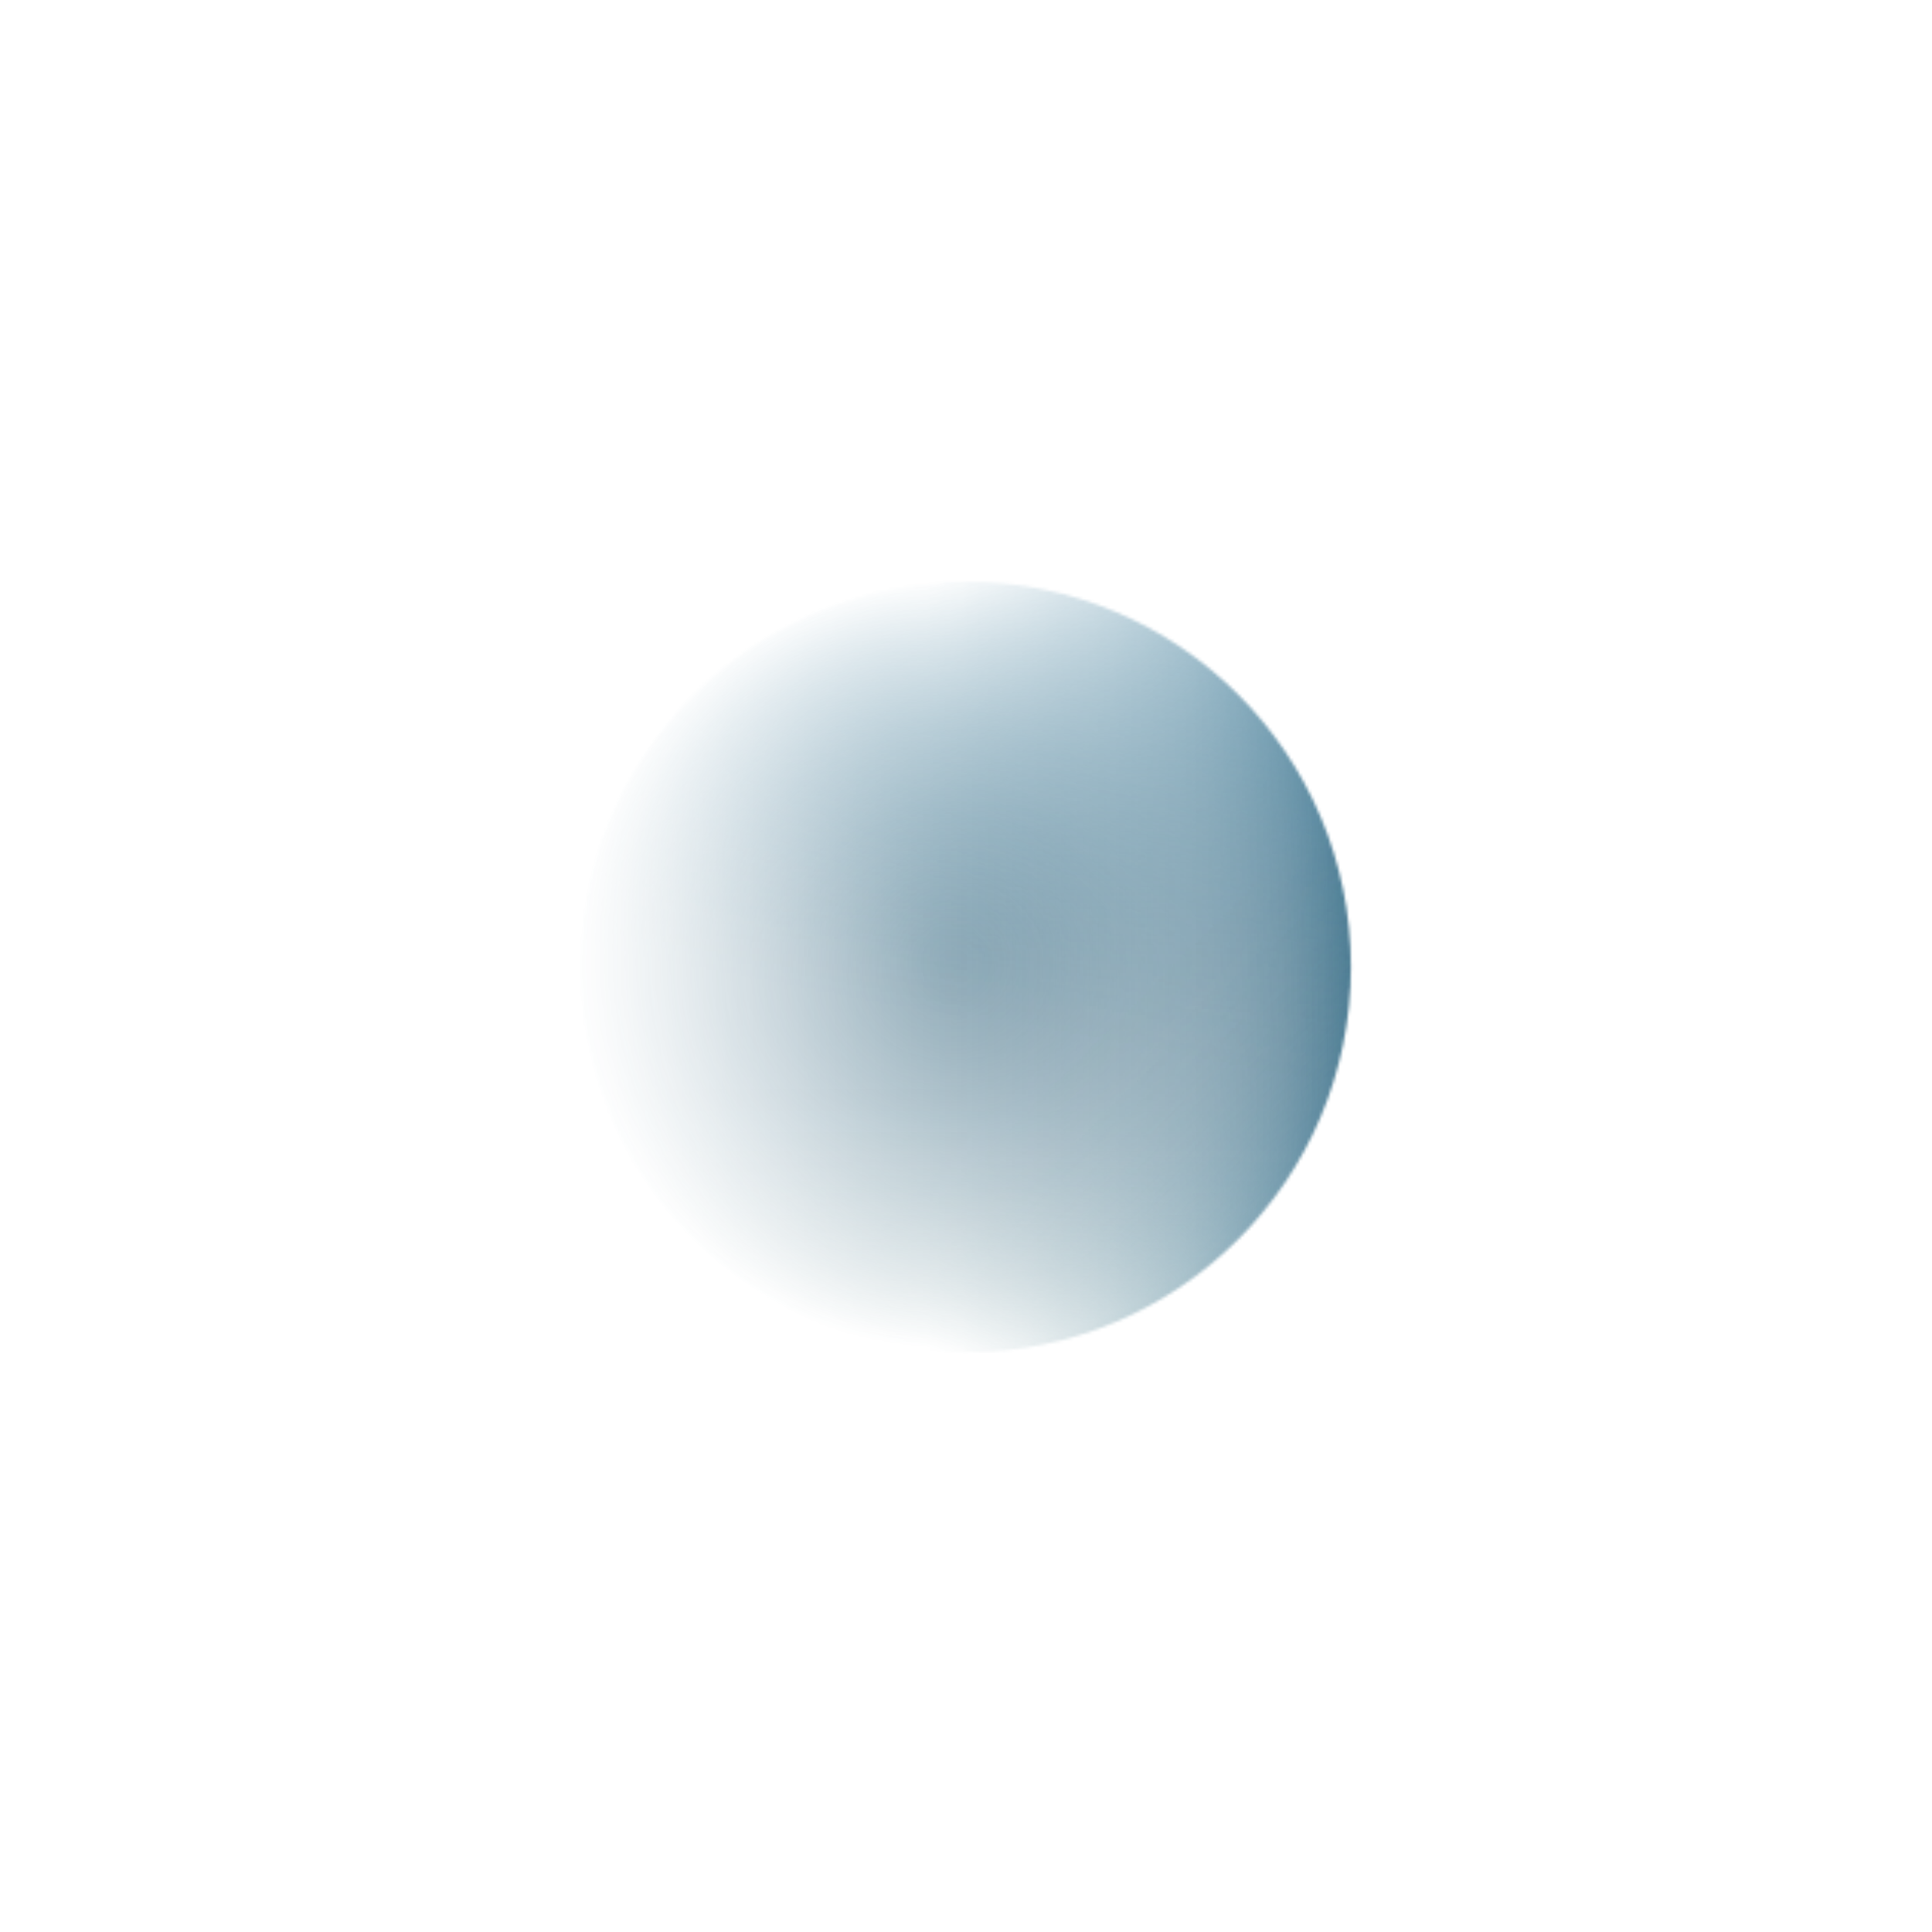 <?xml version="1.0" encoding="UTF-8"?>
<svg id="uuid-2eda3589-2e81-41e6-aed4-ade2cebaecde" data-name="Layer 1" xmlns="http://www.w3.org/2000/svg" xmlns:xlink="http://www.w3.org/1999/xlink" viewBox="0 0 632 632">
  <defs>
    <clipPath id="uuid-39b9e999-853b-4475-a2bf-cca094c622a2">
      <rect x="-.141" y=".31" width="632" height="632" fill="none"/>
    </clipPath>
    <filter id="uuid-0cd7c55e-30a5-4611-ba61-6727b55c8e09" x="90.859" y="91.31" width="450" height="450" color-interpolation-filters="sRGB" filterUnits="userSpaceOnUse">
      <feFlood flood-color="#fff" result="bg"/>
      <feBlend in="SourceGraphic" in2="bg"/>
    </filter>
    <radialGradient id="uuid-a9d84dd1-5063-4b5e-a28d-5fe7357d39c4" cx="-18922.078" cy="5724.85" fx="-18922.078" fy="5724.85" r="207.418" gradientTransform="translate(11816.459 3795.8) scale(.608 -.608)" gradientUnits="userSpaceOnUse">
      <stop offset="0" stop-color="#fff"/>
      <stop offset=".085" stop-color="#fff" stop-opacity=".965"/>
      <stop offset=".224" stop-color="#fff" stop-opacity=".869"/>
      <stop offset=".399" stop-color="#fff" stop-opacity=".713"/>
      <stop offset=".603" stop-color="#fff" stop-opacity=".496"/>
      <stop offset=".83" stop-color="#fff" stop-opacity=".224"/>
      <stop offset="1" stop-color="#fff" stop-opacity="0"/>
    </radialGradient>
    <mask id="uuid-fb86948c-2a7c-4d8c-9c73-c107bc65a4a8" data-name="mask-1" x="189.793" y="190.244" width="252.132" height="252.132" maskUnits="userSpaceOnUse">
      <circle cx="315.859" cy="316.31" r="126.066" fill="url(#uuid-a9d84dd1-5063-4b5e-a28d-5fe7357d39c4)"/>
    </mask>
    <linearGradient id="uuid-e8f93afb-ad47-4a98-aad9-fb898306ae55" x1="2516.867" y1="9619.427" x2="2772.601" y2="9619.427" gradientTransform="translate(2960.593 9935.737) rotate(-180)" gradientUnits="userSpaceOnUse">
      <stop offset="0" stop-color="#fff"/>
      <stop offset=".094" stop-color="#fff" stop-opacity=".776"/>
      <stop offset=".218" stop-color="#fff" stop-opacity=".503"/>
      <stop offset=".331" stop-color="#fff" stop-opacity=".287"/>
      <stop offset=".427" stop-color="#fff" stop-opacity=".131"/>
      <stop offset=".503" stop-color="#fff" stop-opacity=".035"/>
      <stop offset=".55" stop-color="#fff" stop-opacity="0"/>
    </linearGradient>
    <mask id="uuid-fa5e2426-69a5-4492-8131-57abfc207c0e" data-name="mask-2" x="187.992" y="188.443" width="255.734" height="255.734" maskUnits="userSpaceOnUse">
      <circle cx="315.859" cy="316.31" r="127.867" fill="url(#uuid-e8f93afb-ad47-4a98-aad9-fb898306ae55)"/>
    </mask>
    <mask id="uuid-7f7d66cf-45f0-44db-9ad1-8acceedb9b63" data-name="mask" x="90.859" y="91.31" width="450" height="450" maskUnits="userSpaceOnUse">
      <g filter="url(#uuid-0cd7c55e-30a5-4611-ba61-6727b55c8e09)">
        <g>
          <g mask="url(#uuid-fb86948c-2a7c-4d8c-9c73-c107bc65a4a8)">
            <circle cx="315.859" cy="316.31" r="126.066"/>
          </g>
          <g mask="url(#uuid-fa5e2426-69a5-4492-8131-57abfc207c0e)">
            <circle cx="315.859" cy="316.31" r="126.066"/>
          </g>
        </g>
      </g>
    </mask>
    <linearGradient id="uuid-a9f89f61-0055-4892-a640-16de84ee25ee" x1="3083.553" y1="9228.734" x2="3539.982" y2="9228.734" gradientTransform="translate(3627.626 9545.044) rotate(-180)" gradientUnits="userSpaceOnUse">
      <stop offset="0" stop-color="#fff"/>
      <stop offset="1" stop-color="#fff" stop-opacity="0"/>
    </linearGradient>
    <mask id="uuid-71487c58-f9a0-4e19-9f7e-3c553dd68324" data-name="mask-3" x="87.645" y="88.096" width="456.429" height="456.429" maskUnits="userSpaceOnUse">
      <circle cx="315.859" cy="316.31" r="228.214" fill="url(#uuid-a9f89f61-0055-4892-a640-16de84ee25ee)"/>
    </mask>
    <linearGradient id="uuid-34527de0-bc4d-40b7-b473-f3fd301fb7f7" x1="-743.16" y1="4159.322" x2="-382.179" y2="4159.322" gradientTransform="translate(-3843.463 -246.359) rotate(-90)" gradientUnits="userSpaceOnUse">
      <stop offset="0" stop-color="#fff"/>
      <stop offset=".025" stop-color="#fff" stop-opacity=".855"/>
      <stop offset=".064" stop-color="#fff" stop-opacity=".657"/>
      <stop offset=".105" stop-color="#fff" stop-opacity=".481"/>
      <stop offset=".147" stop-color="#fff" stop-opacity=".333"/>
      <stop offset=".19" stop-color="#fff" stop-opacity=".212"/>
      <stop offset=".235" stop-color="#fff" stop-opacity=".118"/>
      <stop offset=".283" stop-color="#fff" stop-opacity=".052"/>
      <stop offset=".335" stop-color="#fff" stop-opacity=".013"/>
      <stop offset=".4" stop-color="#fff" stop-opacity="0"/>
    </linearGradient>
    <mask id="uuid-1f92884f-33e3-48a6-b228-2a47e964bcc0" data-name="mask-4" x="135.368" y="135.819" width="360.982" height="360.982" maskUnits="userSpaceOnUse">
      <circle cx="315.859" cy="316.31" r="180.491" fill="url(#uuid-34527de0-bc4d-40b7-b473-f3fd301fb7f7)"/>
    </mask>
    <linearGradient id="uuid-9a3093e7-ce77-4dfe-b15b-babf51bc7ccb" x1="-5616.243" y1="3302.385" x2="-5255.261" y2="3302.385" gradientTransform="translate(2533.26 6277.521) rotate(100.877)" xlink:href="#uuid-e8f93afb-ad47-4a98-aad9-fb898306ae55"/>
    <mask id="uuid-c0be9710-7bf1-4652-9ea0-0a4ab97c2d7b" data-name="mask-5" x="135.368" y="135.753" width="361.048" height="361.048" maskUnits="userSpaceOnUse">
      <circle cx="315.892" cy="316.277" r="180.491" fill="url(#uuid-9a3093e7-ce77-4dfe-b15b-babf51bc7ccb)"/>
    </mask>
    <linearGradient id="uuid-ec8c357c-688d-49d2-8f29-3a2e30e6a17a" x1="-1907.595" y1="5610.444" x2="-1546.613" y2="5610.444" gradientTransform="translate(-5294.585 -1410.794) rotate(-90)" xlink:href="#uuid-34527de0-bc4d-40b7-b473-f3fd301fb7f7"/>
    <mask id="uuid-db29c07b-731b-46a5-a48e-5f1fbcde7a61" data-name="mask-6" x="135.368" y="135.819" width="360.982" height="360.982" maskUnits="userSpaceOnUse">
      <circle cx="315.859" cy="316.31" r="180.491" transform="translate(-131.152 315.991) rotate(-45)" fill="url(#uuid-ec8c357c-688d-49d2-8f29-3a2e30e6a17a)"/>
    </mask>
  </defs>
  <g clip-path="url(#uuid-39b9e999-853b-4475-a2bf-cca094c622a2)">
    <g mask="url(#uuid-7f7d66cf-45f0-44db-9ad1-8acceedb9b63)">
      <g>
        <g mask="url(#uuid-71487c58-f9a0-4e19-9f7e-3c553dd68324)">
          <circle cx="315.859" cy="316.31" r="225" fill="#225771"/>
        </g>
        <g mask="url(#uuid-1f92884f-33e3-48a6-b228-2a47e964bcc0)">
          <circle cx="315.859" cy="316.31" r="177.949" fill="#246157"/>
        </g>
        <g mask="url(#uuid-c0be9710-7bf1-4652-9ea0-0a4ab97c2d7b)">
          <circle cx="315.892" cy="316.277" r="177.949" fill="#297497"/>
        </g>
        <g mask="url(#uuid-db29c07b-731b-46a5-a48e-5f1fbcde7a61)">
          <circle cx="315.859" cy="316.31" r="177.949" transform="translate(-131.152 315.991) rotate(-45)" fill="#297497"/>
        </g>
      </g>
    </g>
  </g>
</svg>